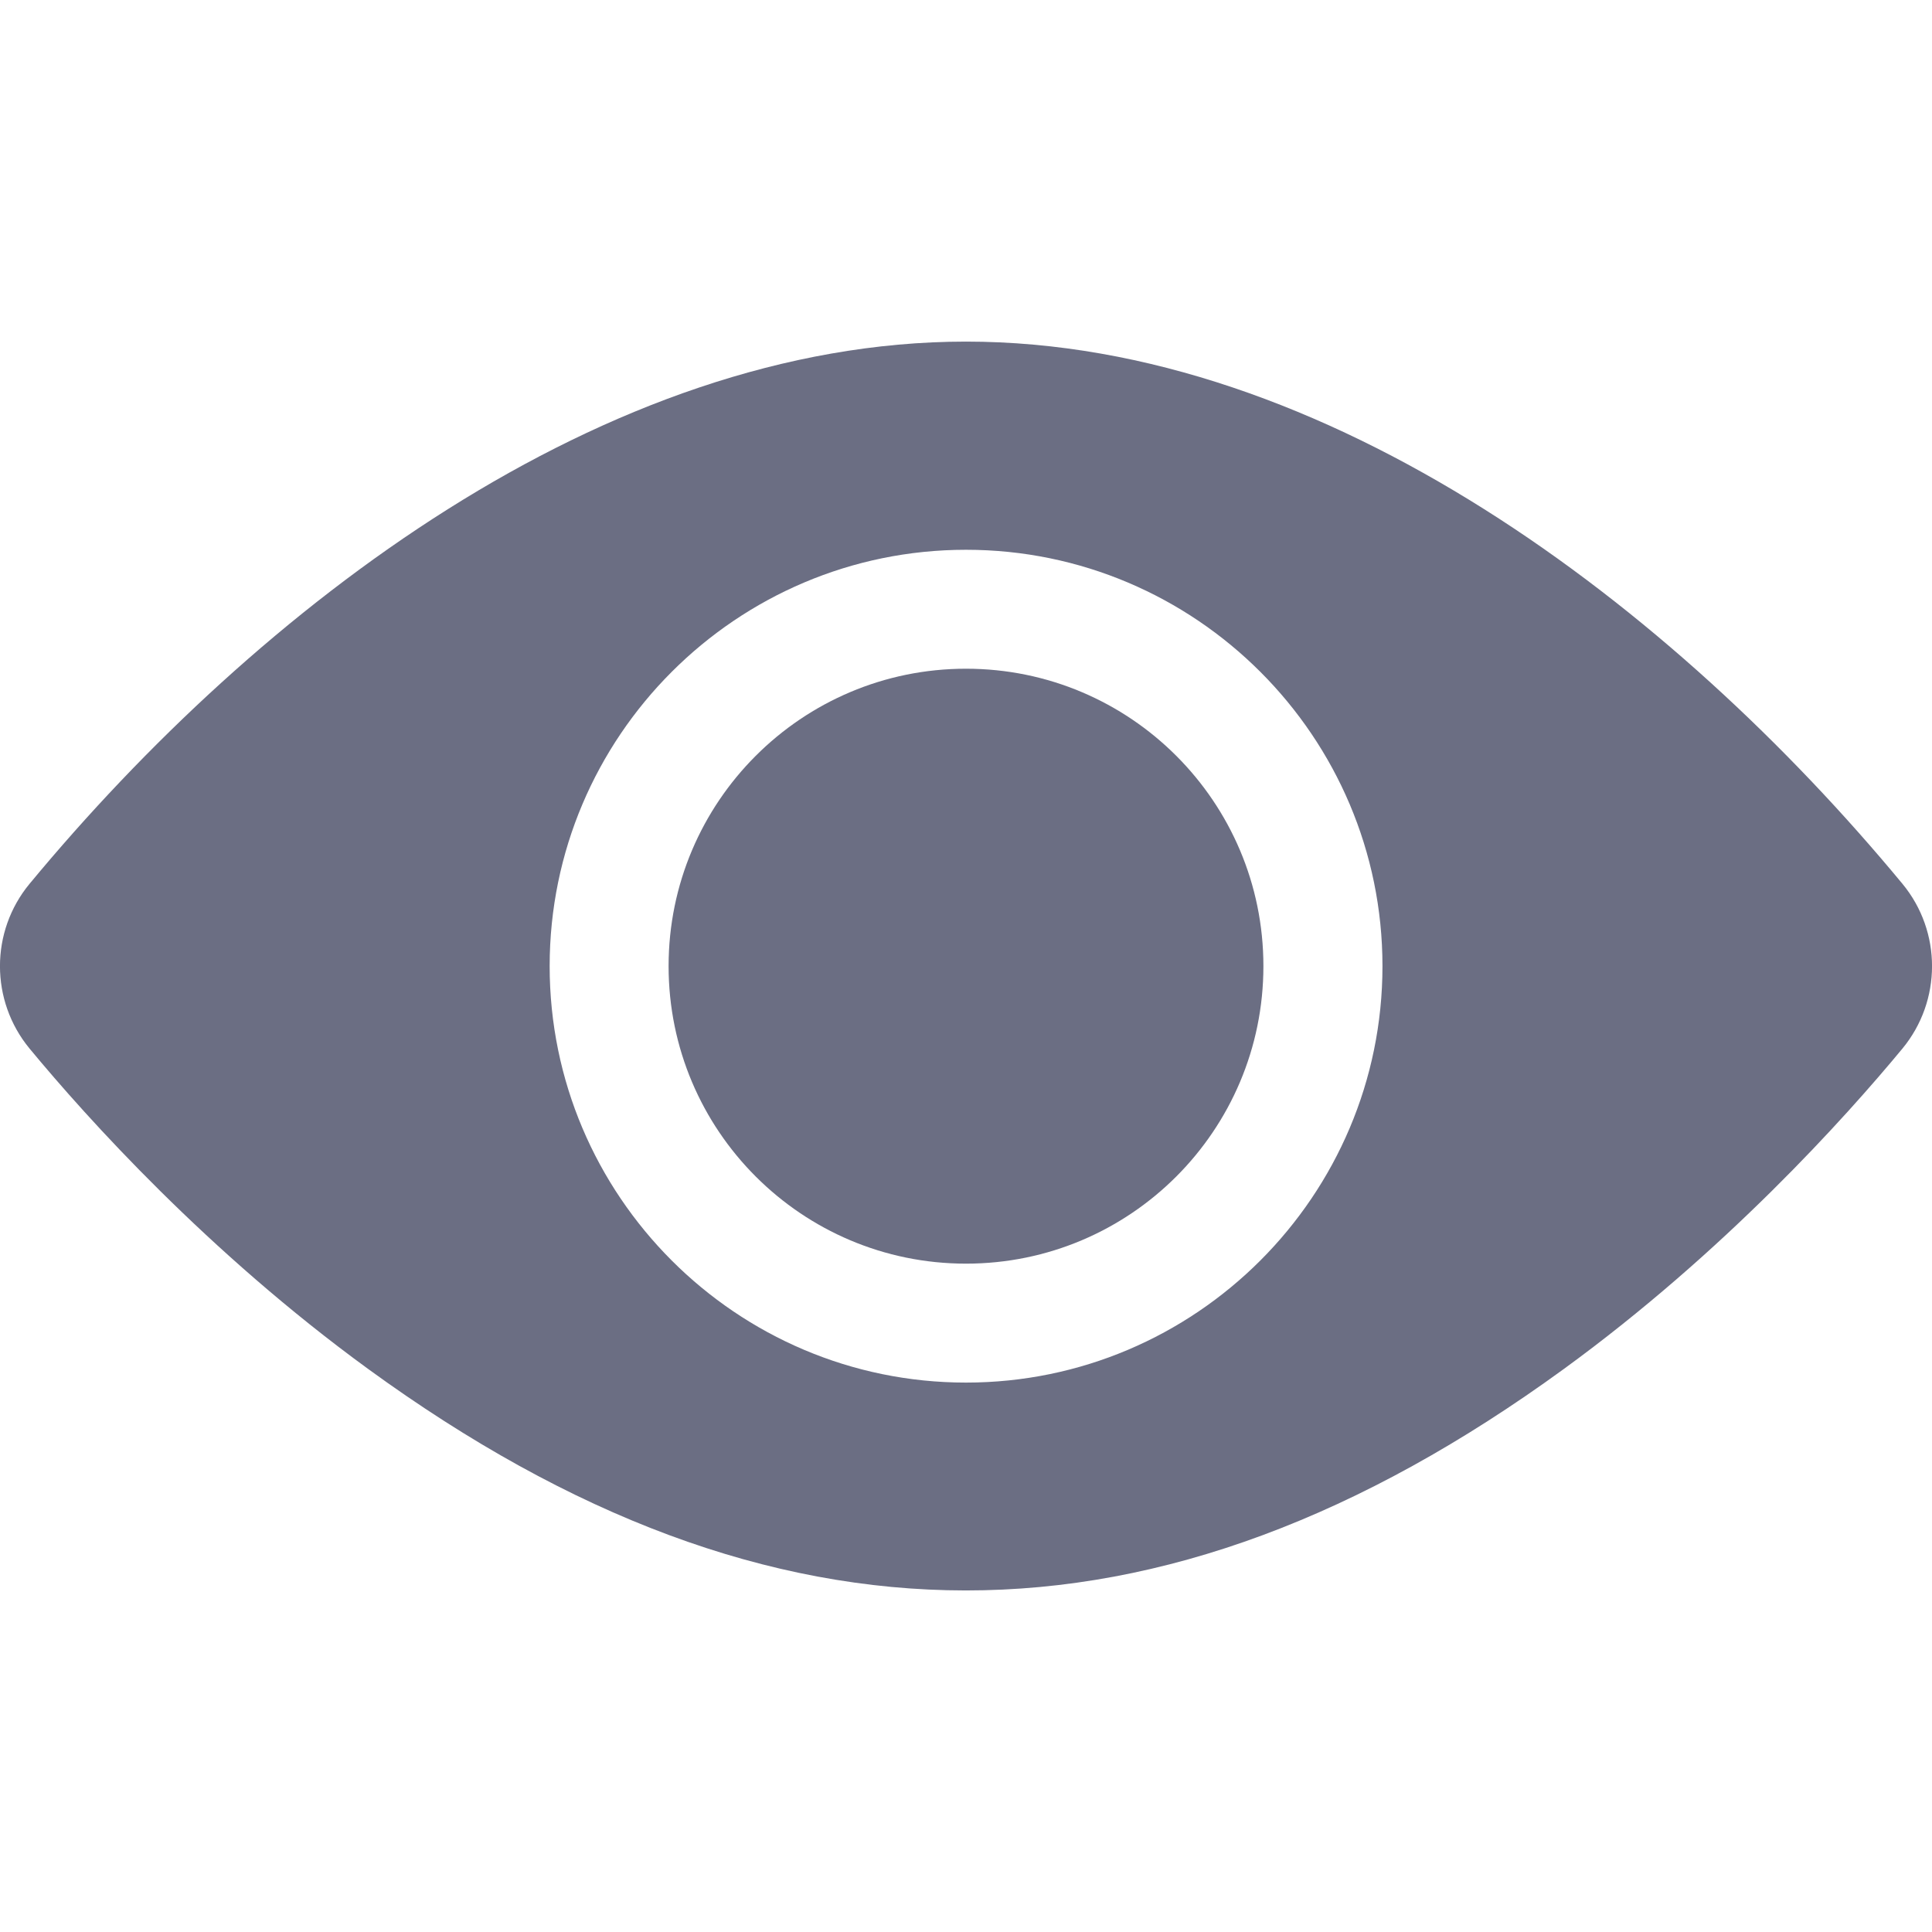 <svg width="16" height="16" viewBox="0 0 16 16" fill="none" xmlns="http://www.w3.org/2000/svg">
<path d="M8 10.465C9.36 10.465 10.463 9.362 10.463 8.001C10.463 6.641 9.36 5.538 8 5.538C6.64 5.538 5.537 6.641 5.537 8.001C5.537 9.362 6.64 10.465 8 10.465Z" fill="#6B6E83"/>
<path d="M15.755 7.319C13.861 5.031 10.995 2.829 8 2.829C5.004 2.829 2.138 5.033 0.245 7.319C-0.082 7.714 -0.082 8.288 0.245 8.684C0.721 9.259 1.718 10.368 3.05 11.338C6.405 13.78 9.588 13.785 12.95 11.338C14.282 10.368 15.279 9.259 15.755 8.684C16.081 8.289 16.083 7.716 15.755 7.319ZM8 4.553C9.902 4.553 11.449 6.1 11.449 8.001C11.449 9.903 9.902 11.45 8 11.45C6.098 11.45 4.552 9.903 4.552 8.001C4.552 6.1 6.098 4.553 8 4.553Z" fill="#6B6E83"/>
</svg>
